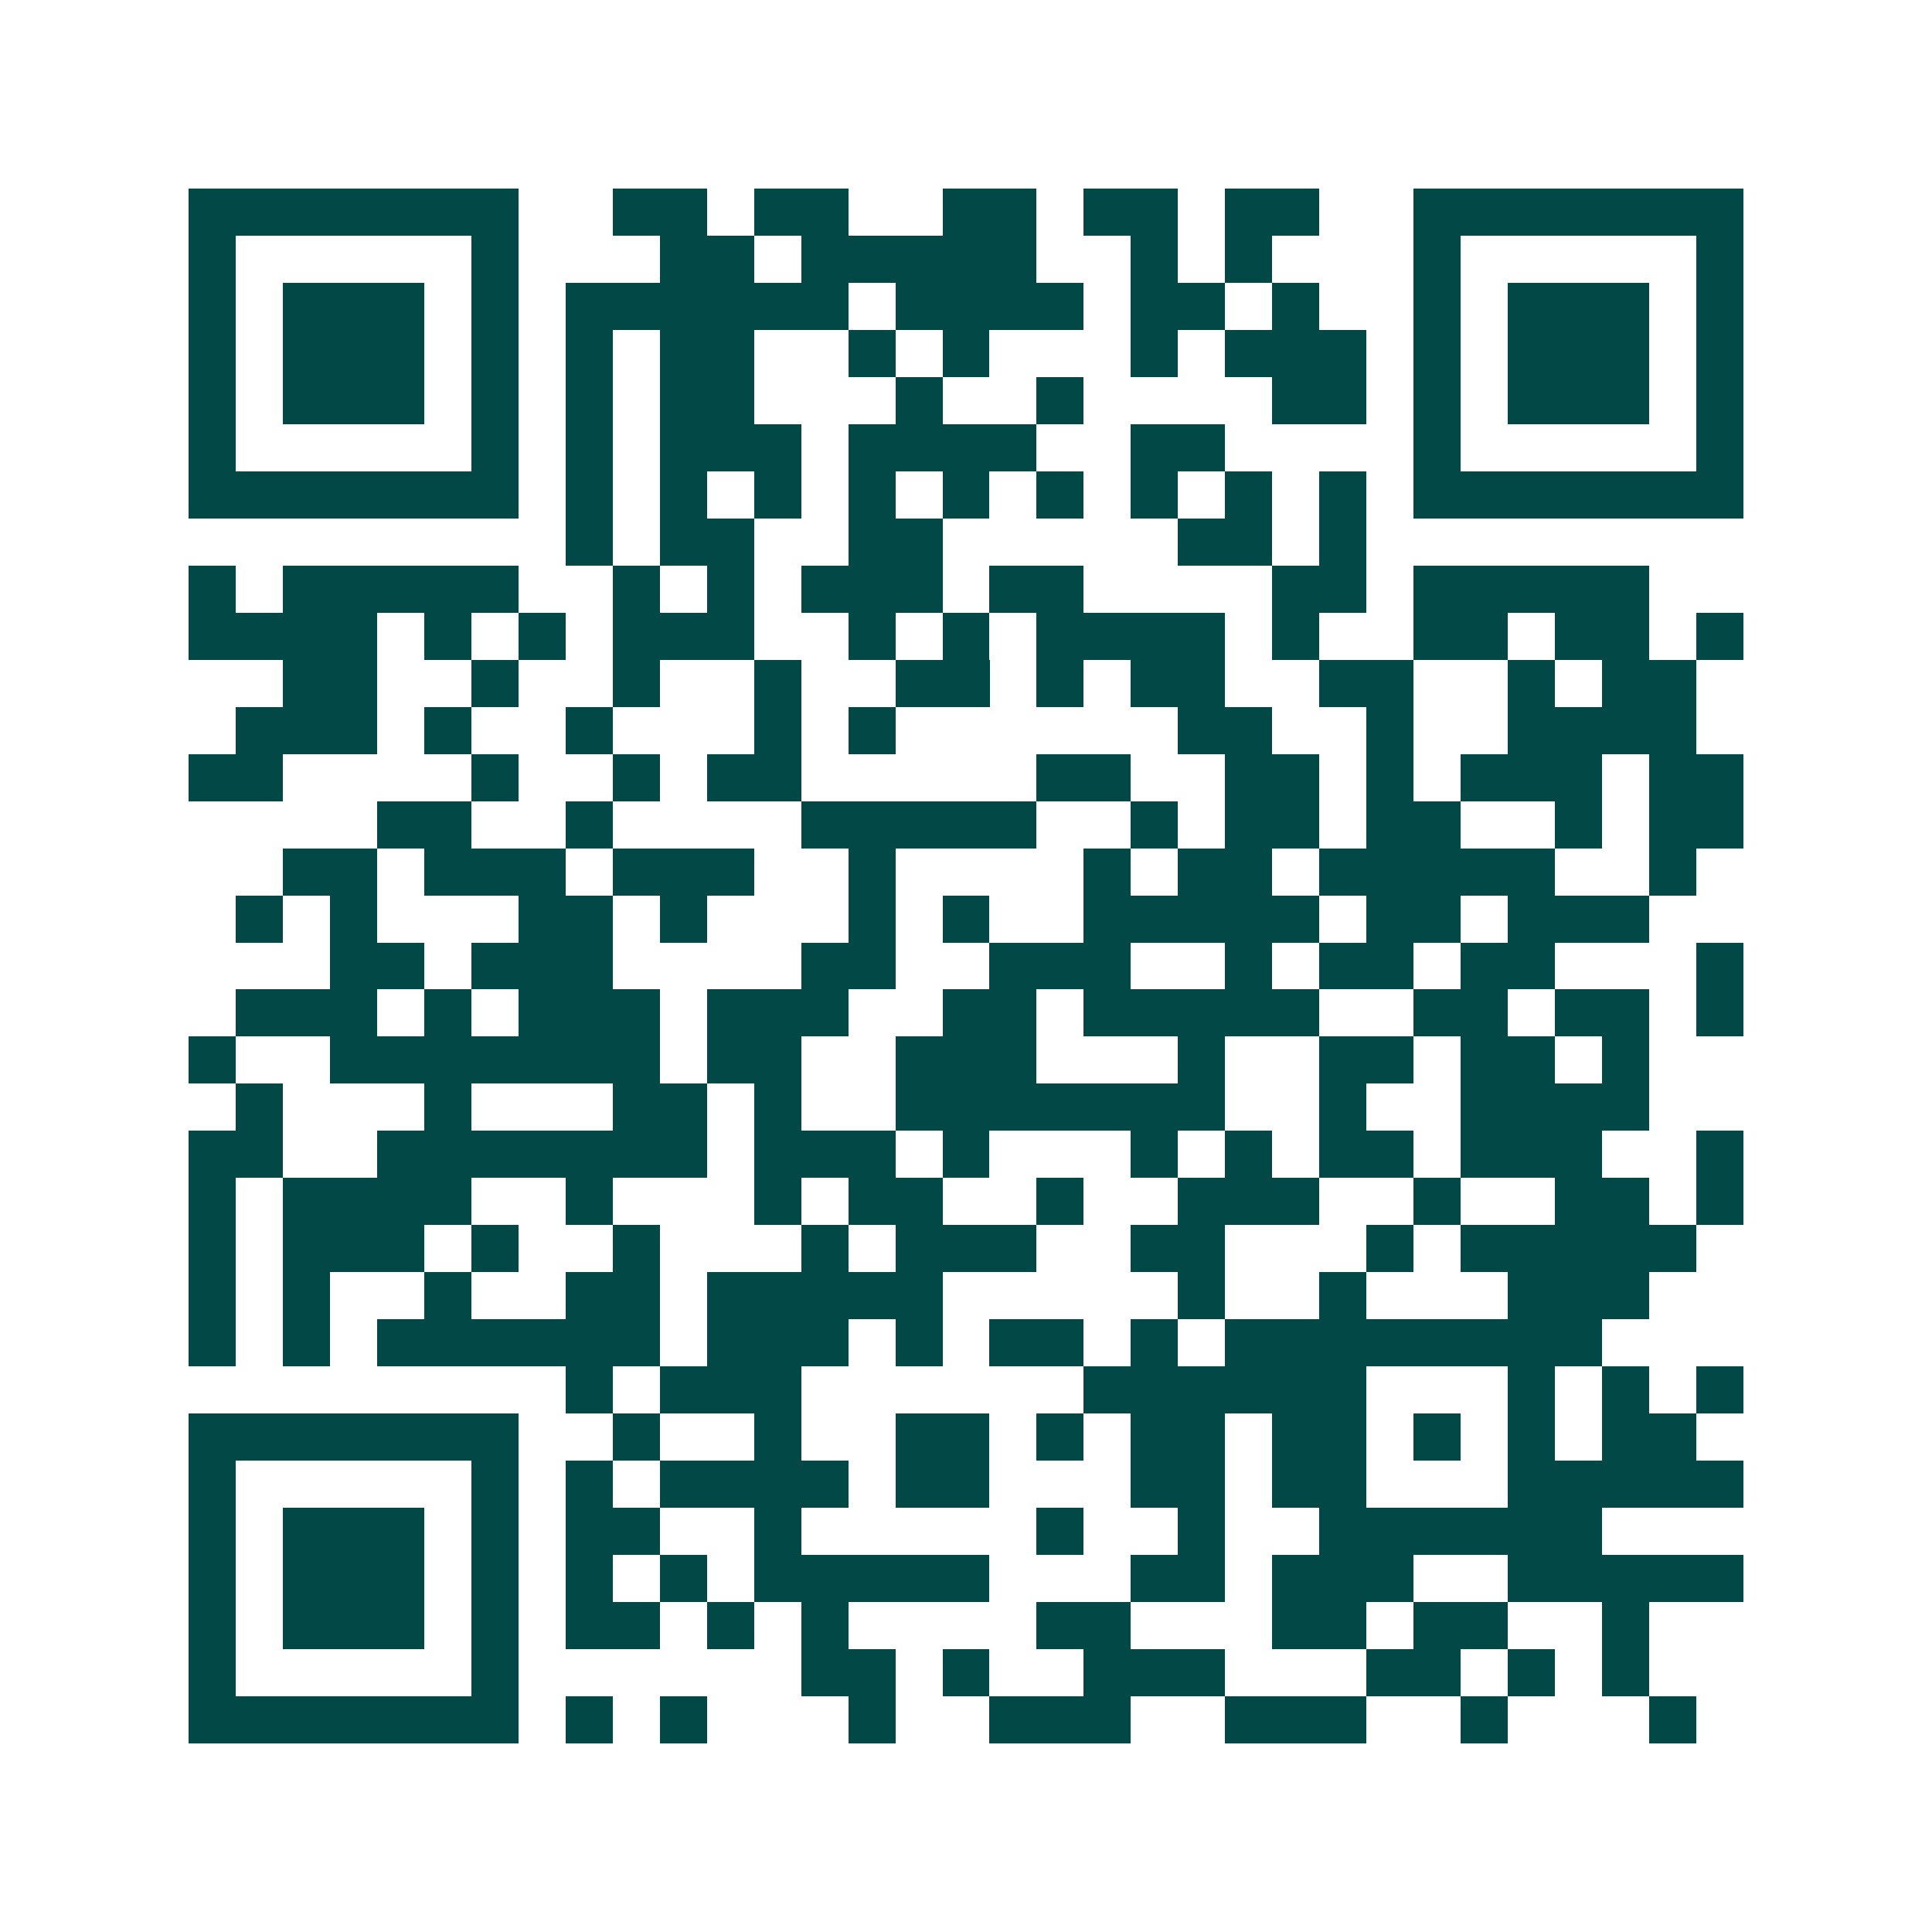 <svg xmlns="http://www.w3.org/2000/svg" width="200" height="200" viewBox="0 0 41 41" shape-rendering="crispEdges"><path fill="#ffffff" d="M0 0h41v41H0z"/><path stroke="#014847" d="M4 4.5h7m2 0h2m1 0h2m2 0h2m1 0h2m1 0h2m2 0h7M4 5.5h1m5 0h1m3 0h2m1 0h5m2 0h1m1 0h1m3 0h1m5 0h1M4 6.5h1m1 0h3m1 0h1m1 0h6m1 0h4m1 0h2m1 0h1m2 0h1m1 0h3m1 0h1M4 7.5h1m1 0h3m1 0h1m1 0h1m1 0h2m2 0h1m1 0h1m3 0h1m1 0h3m1 0h1m1 0h3m1 0h1M4 8.5h1m1 0h3m1 0h1m1 0h1m1 0h2m3 0h1m2 0h1m4 0h2m1 0h1m1 0h3m1 0h1M4 9.5h1m5 0h1m1 0h1m1 0h3m1 0h4m2 0h2m4 0h1m5 0h1M4 10.5h7m1 0h1m1 0h1m1 0h1m1 0h1m1 0h1m1 0h1m1 0h1m1 0h1m1 0h1m1 0h7M12 11.5h1m1 0h2m2 0h2m5 0h2m1 0h1M4 12.5h1m1 0h5m2 0h1m1 0h1m1 0h3m1 0h2m4 0h2m1 0h5M4 13.5h4m1 0h1m1 0h1m1 0h3m2 0h1m1 0h1m1 0h4m1 0h1m2 0h2m1 0h2m1 0h1M6 14.5h2m2 0h1m2 0h1m2 0h1m2 0h2m1 0h1m1 0h2m2 0h2m2 0h1m1 0h2M5 15.5h3m1 0h1m2 0h1m3 0h1m1 0h1m6 0h2m2 0h1m2 0h4M4 16.5h2m4 0h1m2 0h1m1 0h2m5 0h2m2 0h2m1 0h1m1 0h3m1 0h2M8 17.5h2m2 0h1m4 0h5m2 0h1m1 0h2m1 0h2m2 0h1m1 0h2M6 18.5h2m1 0h3m1 0h3m2 0h1m4 0h1m1 0h2m1 0h5m2 0h1M5 19.5h1m1 0h1m3 0h2m1 0h1m3 0h1m1 0h1m2 0h5m1 0h2m1 0h3M7 20.5h2m1 0h3m4 0h2m2 0h3m2 0h1m1 0h2m1 0h2m3 0h1M5 21.5h3m1 0h1m1 0h3m1 0h3m2 0h2m1 0h5m2 0h2m1 0h2m1 0h1M4 22.5h1m2 0h7m1 0h2m2 0h3m3 0h1m2 0h2m1 0h2m1 0h1M5 23.5h1m3 0h1m3 0h2m1 0h1m2 0h7m2 0h1m2 0h4M4 24.5h2m2 0h7m1 0h3m1 0h1m3 0h1m1 0h1m1 0h2m1 0h3m2 0h1M4 25.5h1m1 0h4m2 0h1m3 0h1m1 0h2m2 0h1m2 0h3m2 0h1m2 0h2m1 0h1M4 26.5h1m1 0h3m1 0h1m2 0h1m3 0h1m1 0h3m2 0h2m3 0h1m1 0h5M4 27.5h1m1 0h1m2 0h1m2 0h2m1 0h5m5 0h1m2 0h1m3 0h3M4 28.5h1m1 0h1m1 0h6m1 0h3m1 0h1m1 0h2m1 0h1m1 0h8M12 29.5h1m1 0h3m6 0h6m3 0h1m1 0h1m1 0h1M4 30.5h7m2 0h1m2 0h1m2 0h2m1 0h1m1 0h2m1 0h2m1 0h1m1 0h1m1 0h2M4 31.5h1m5 0h1m1 0h1m1 0h4m1 0h2m3 0h2m1 0h2m3 0h5M4 32.5h1m1 0h3m1 0h1m1 0h2m2 0h1m5 0h1m2 0h1m2 0h6M4 33.5h1m1 0h3m1 0h1m1 0h1m1 0h1m1 0h5m3 0h2m1 0h3m2 0h5M4 34.5h1m1 0h3m1 0h1m1 0h2m1 0h1m1 0h1m4 0h2m3 0h2m1 0h2m2 0h1M4 35.5h1m5 0h1m6 0h2m1 0h1m2 0h3m3 0h2m1 0h1m1 0h1M4 36.5h7m1 0h1m1 0h1m3 0h1m2 0h3m2 0h3m2 0h1m3 0h1"/></svg>
